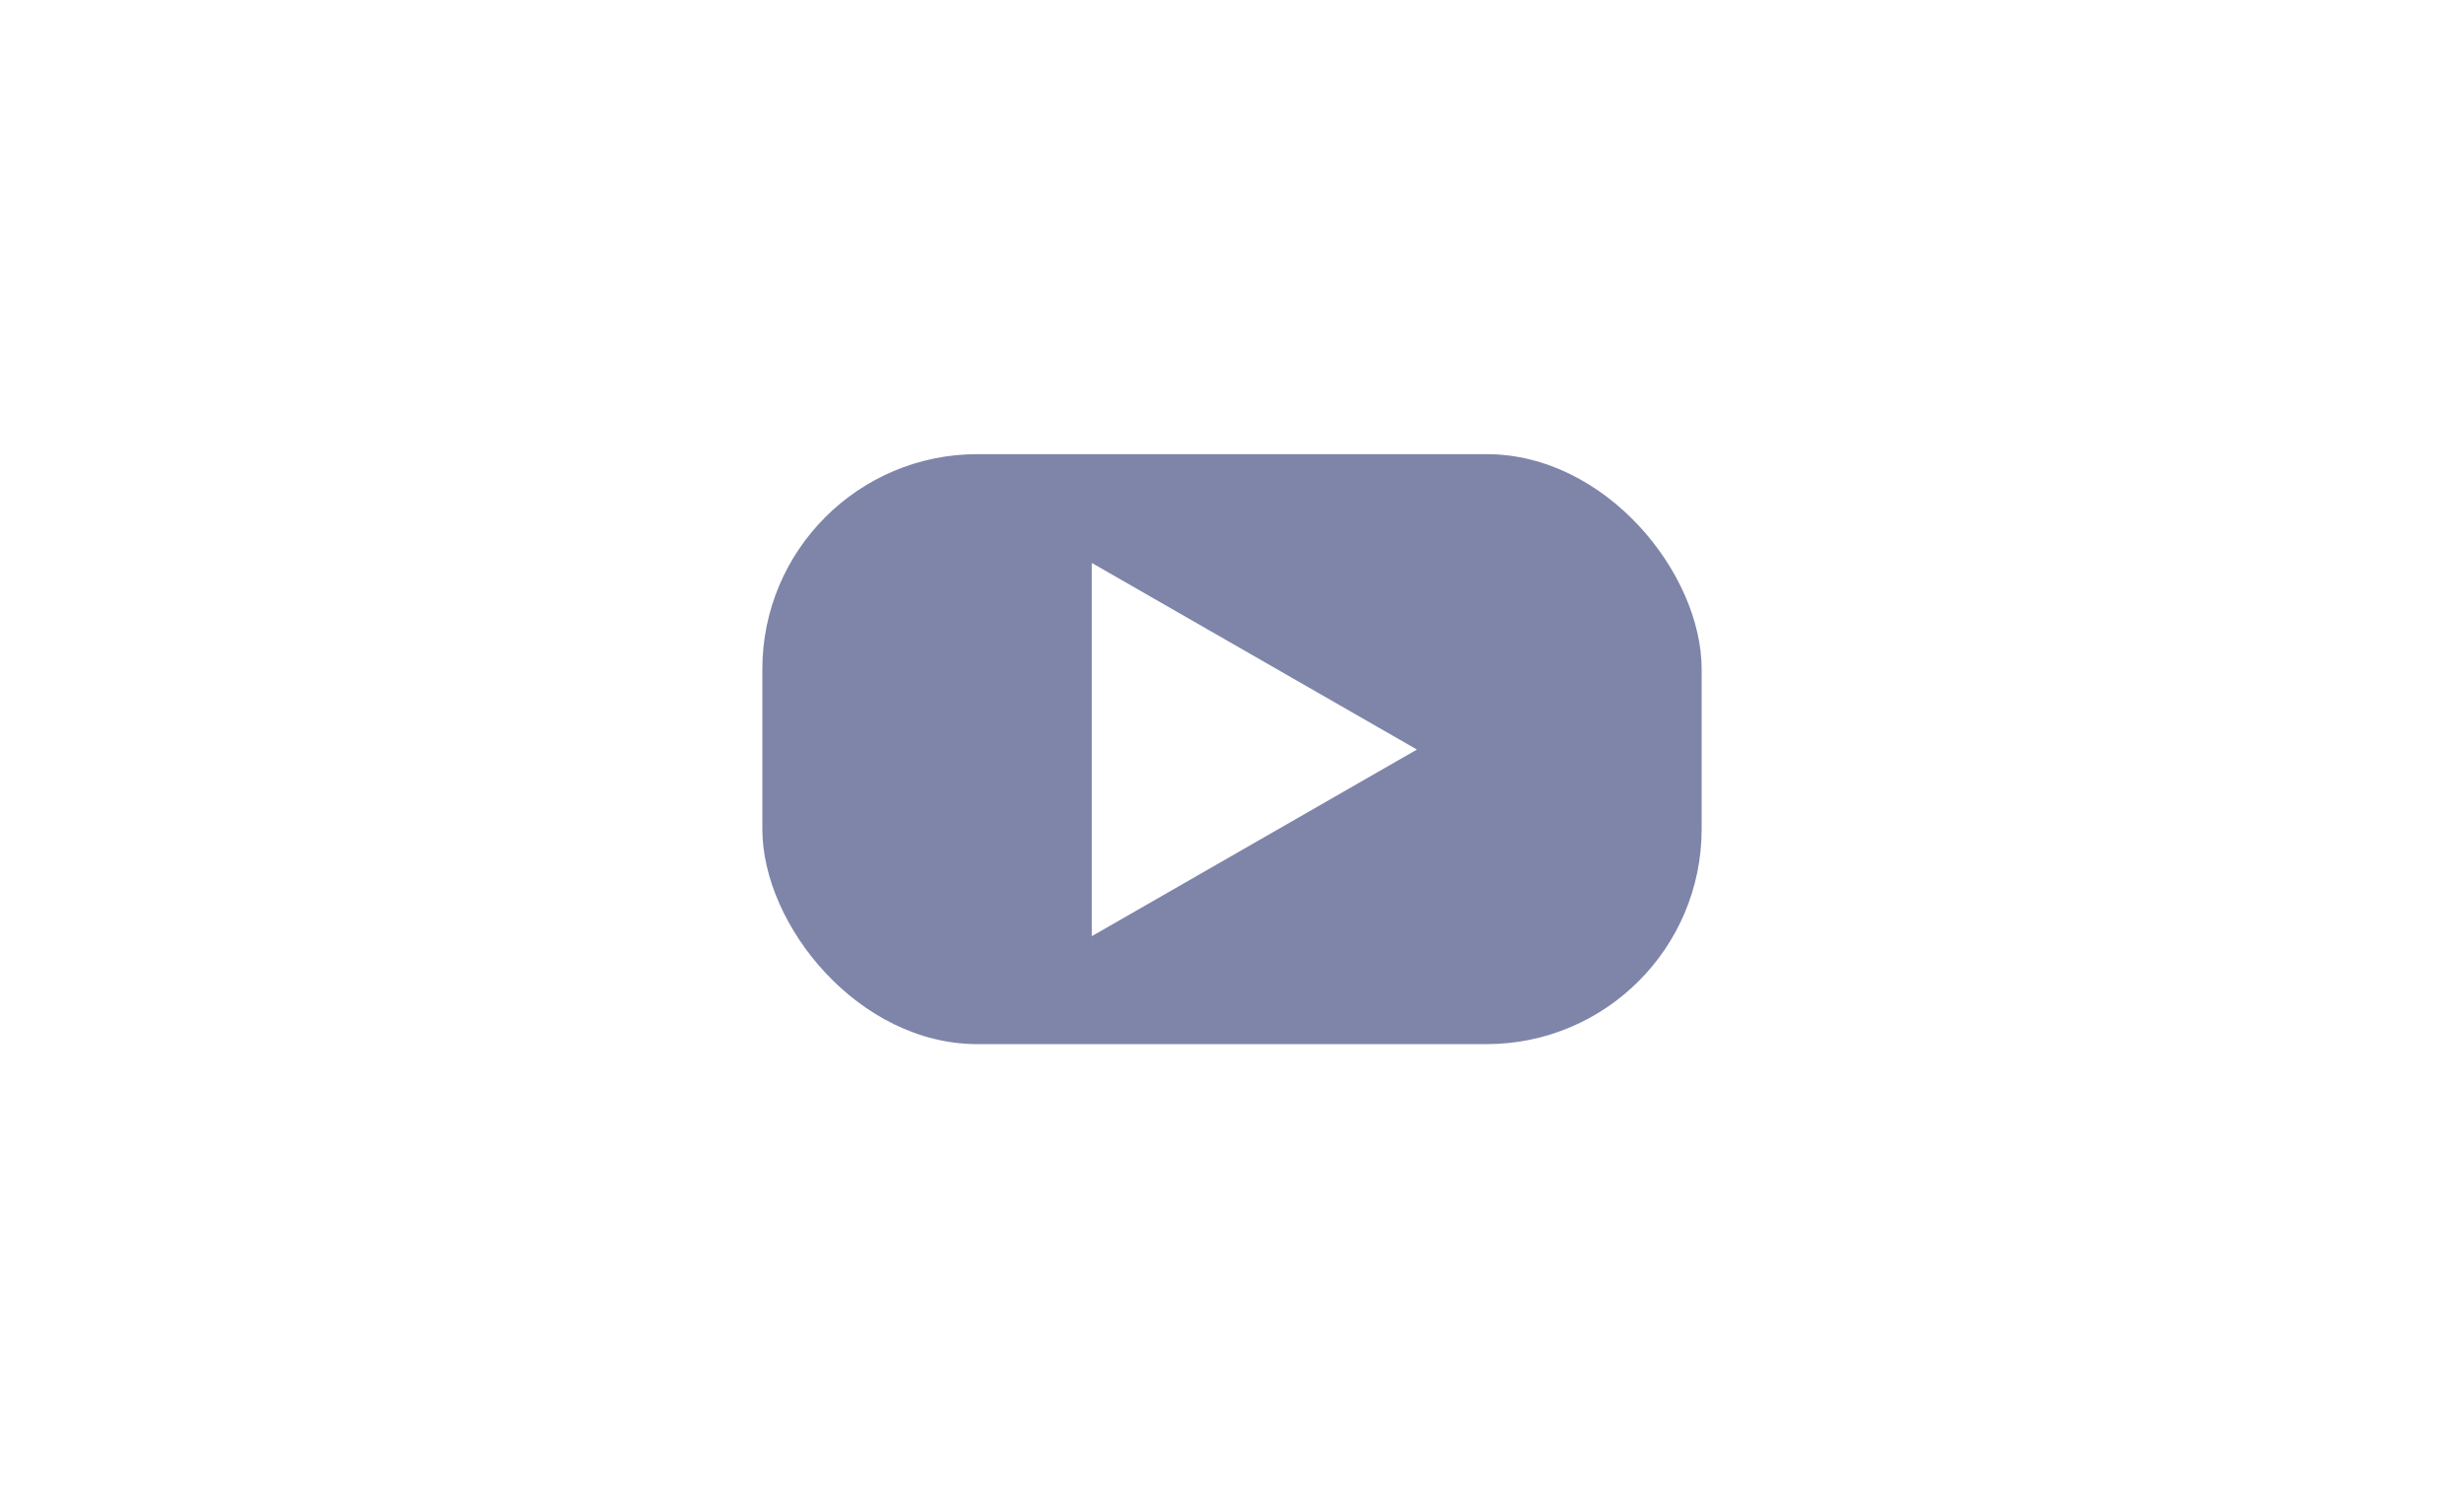 <?xml version="1.0" encoding="UTF-8"?> <svg xmlns="http://www.w3.org/2000/svg" width="171.877" height="104" viewBox="0 0 171.877 104"><g id="Group_248" data-name="Group 248" transform="translate(-545.64 -2640)"><g id="Group_183" data-name="Group 183" transform="translate(545.64 2650)"><g id="Group_182" data-name="Group 182" transform="translate(0)"><rect id="Rectangle_60" data-name="Rectangle 60" width="171.877" height="104" transform="translate(0 -10)" fill="#fff"></rect><rect id="Rectangle_61" data-name="Rectangle 61" width="65.52" height="41.16" rx="15" transform="translate(53.178 21.684)" fill="#7e85a9"></rect><path id="Polygon_1" data-name="Polygon 1" d="M13.02,0,26.04,22.68H0Z" transform="translate(98.839 29.273) rotate(90)" fill="#fff"></path></g></g></g></svg> 